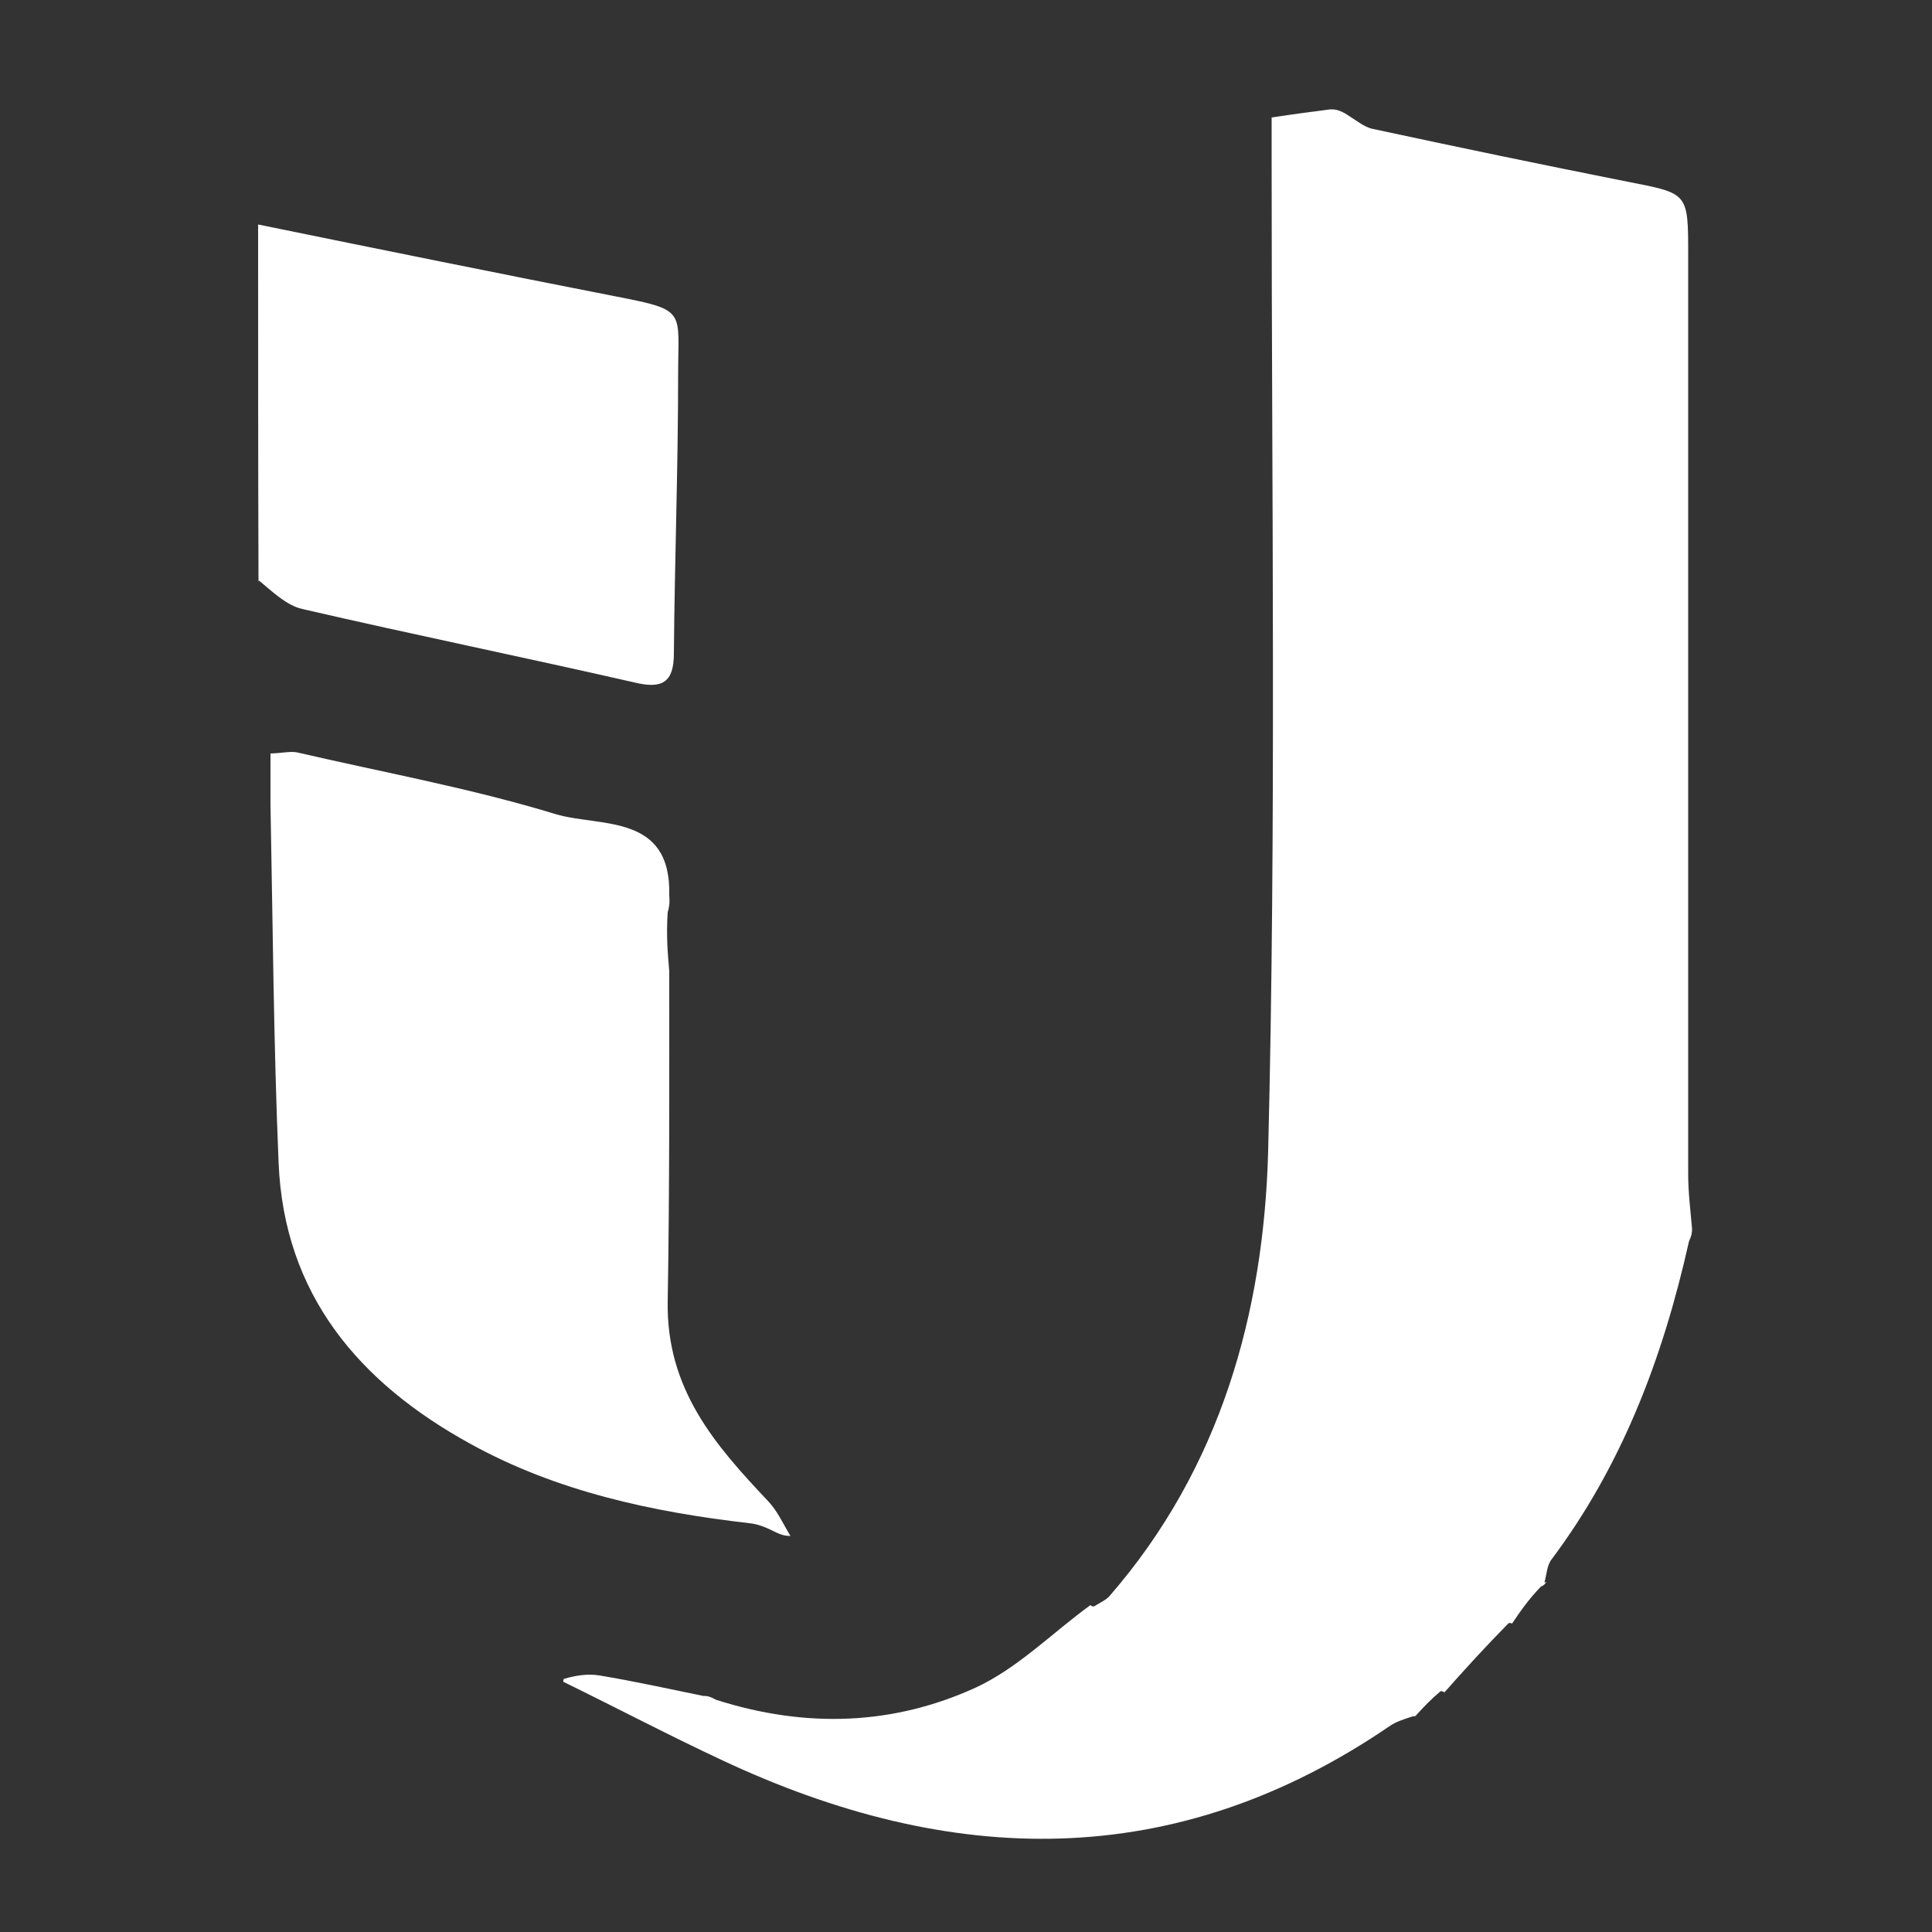 <svg xmlns="http://www.w3.org/2000/svg" id="Layer_1" viewBox="0 0 50 50"><rect x="0" y="0" width="50" height="50" fill="#333333" stroke="none"/><defs><style> .st0 { fill: #fff; } </style></defs><path class="st0" d="M40.02,40.93s-.03.09-.14.13c-.33.34-.54.65-.75.96,0,0-.03-.03-.09-.01-.59.6-1.13,1.19-1.66,1.79,0,0-.04-.04-.1-.03-.25.21-.44.41-.63.62,0,0,0,.03-.09.03-.25.08-.43.14-.58.24-5.58,3.82-11.38,3.67-17.3.89-1.37-.64-2.72-1.35-4.09-2.02,0,0-.03,0,0-.08.31-.09.62-.14.92-.09.91.15,1.8.35,2.69.53.08,0,.15,0,.33.1,2.35.75,4.6.65,6.71-.31,1.09-.5,1.99-1.42,2.98-2.14,0,0,.05.05.1.03.16-.1.3-.16.39-.26,2.88-3.31,4-7.34,4.11-11.53.21-8.44.09-16.89.09-25.34v-1.4c.59-.09,1.06-.15,1.52-.21.1,0,.19,0,.39.11.3.19.48.34.68.39,2.23.48,4.44.94,6.66,1.38,1.53.3,1.53.28,1.53,1.89v23.79c0,.47.06.94.1,1.41,0,.08,0,.15-.08.33-.68,3.04-1.74,5.8-3.55,8.22-.13.16-.13.4-.19.6h.03Z"></path><path class="st0" d="M20.47,39.75c-.09,0-.18,0-.36-.08-.3-.15-.5-.23-.72-.25-2.51-.29-4.98-.82-7.21-2.05-2.88-1.58-4.83-3.86-4.97-7.28-.13-3.09-.15-6.19-.21-9.28v-1.31c.31-.01.5-.06.68-.03,2.24.52,4.51.93,6.7,1.6,1.14.34,2.99-.03,2.94,2.09,0,.1.03.21-.04.45-.04.6,0,1.06.04,1.52,0,2.79.01,5.6-.04,8.55-.04,2.28,1.24,3.73,2.59,5.16.25.26.4.6.59.92h0Z"></path><path class="st0" d="M6.69,15.05c-.01-3.07-.01-6.05-.01-9.24,3.28.67,6.29,1.28,9.3,1.87,1.8.35,1.57.36,1.57,2,0,2.41-.09,4.82-.11,7.23,0,.75-.3.93-1.03.75-2.85-.65-5.73-1.24-8.59-1.9-.39-.09-.73-.41-1.11-.73h-.03Z"></path></svg>